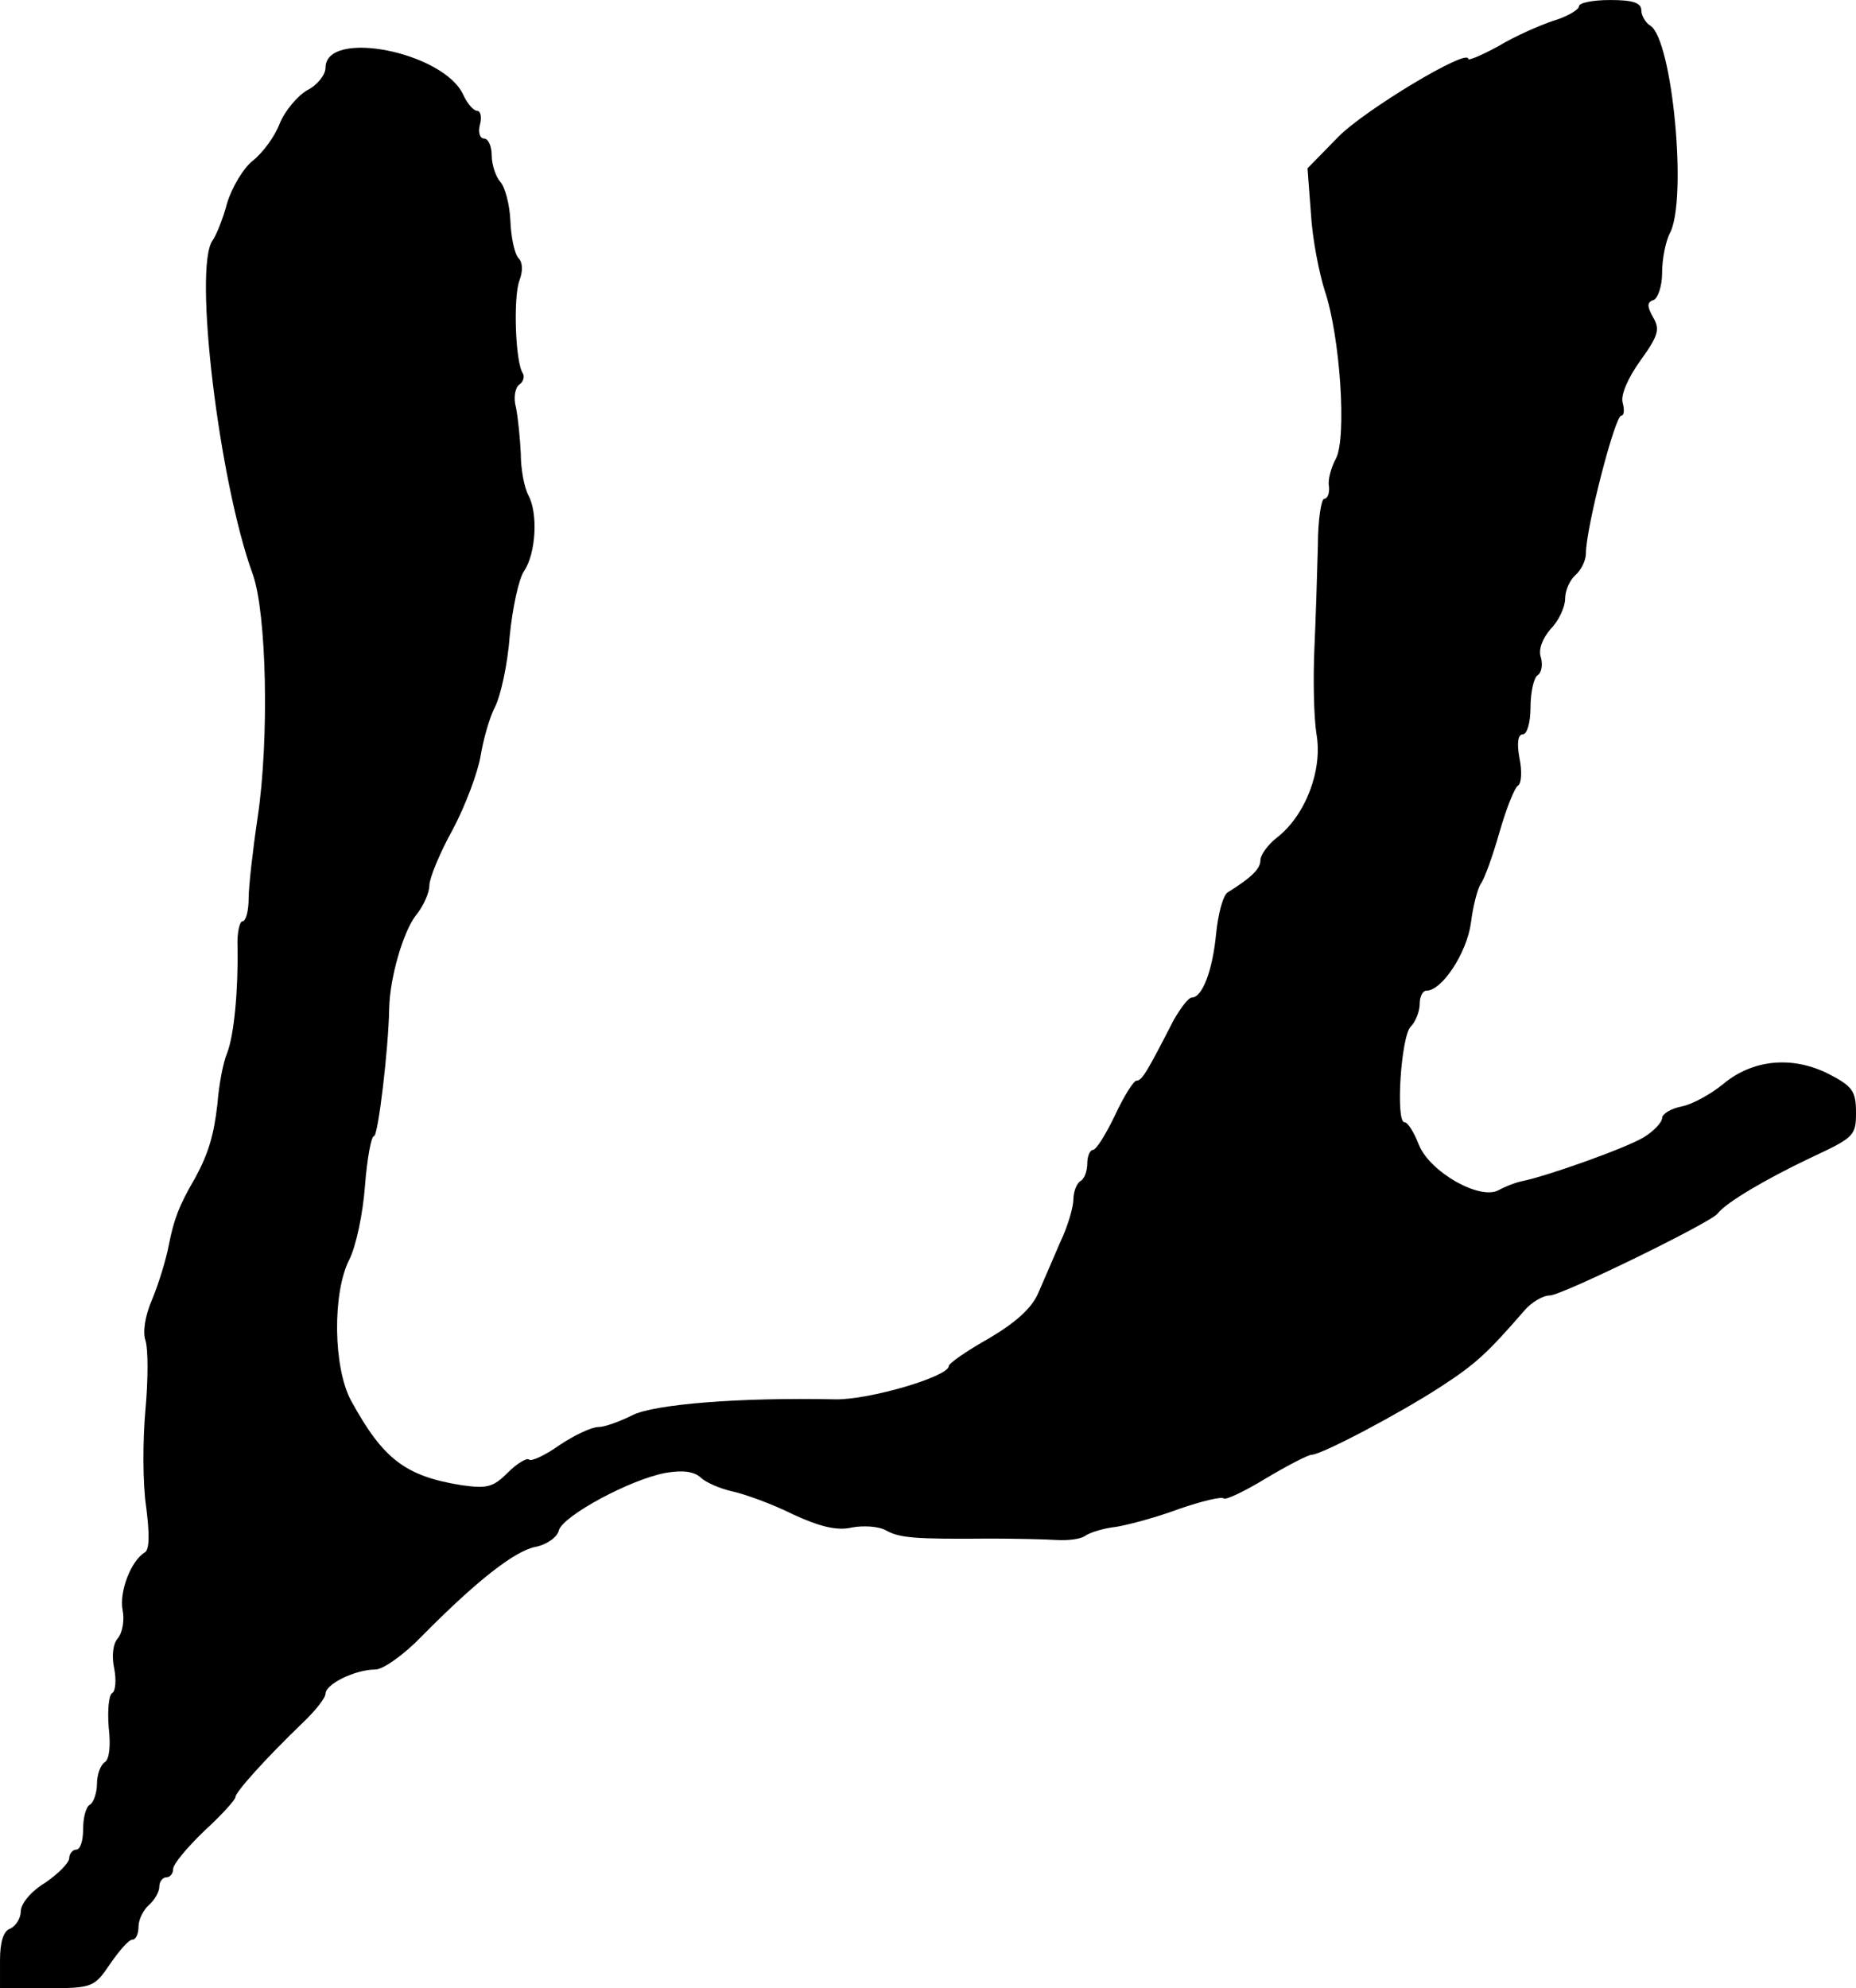 <?xml version="1.0" standalone="no"?>
<!DOCTYPE svg PUBLIC "-//W3C//DTD SVG 20010904//EN"
 "http://www.w3.org/TR/2001/REC-SVG-20010904/DTD/svg10.dtd">
<svg version="1.0" xmlns="http://www.w3.org/2000/svg"
 width="268pt" height="287pt" viewBox="0 0 268 287"
 preserveAspectRatio="xMidYMid meet">
<g transform="translate(0,287) scale(0.1,-0.1)"
fill="#000000" stroke="none">
<path d="M2280 2861 c0 -5 -17 -15 -37 -21 -21 -7 -57 -23 -80 -37 -24 -13
-43 -21 -43 -18 0 16 -150 -74 -188 -113 l-44 -45 5 -66 c2 -36 12 -86 20
-111 22 -65 32 -212 16 -242 -7 -13 -12 -31 -10 -40 1 -10 -2 -18 -7 -18 -4 0
-9 -30 -9 -67 -1 -38 -3 -104 -5 -148 -2 -44 -1 -100 3 -125 9 -52 -16 -117
-57 -149 -13 -10 -24 -25 -24 -33 0 -12 -13 -25 -47 -46 -7 -4 -14 -31 -17
-60 -5 -53 -20 -92 -35 -92 -5 0 -16 -15 -26 -32 -39 -76 -46 -88 -54 -88 -4
0 -18 -22 -31 -50 -13 -27 -27 -50 -32 -50 -4 0 -8 -9 -8 -19 0 -11 -4 -23
-10 -26 -5 -3 -10 -15 -10 -26 0 -11 -8 -39 -19 -62 -10 -23 -24 -56 -32 -74
-9 -21 -32 -42 -71 -65 -32 -18 -58 -36 -58 -40 0 -15 -115 -49 -164 -48 -137
3 -262 -7 -293 -23 -18 -9 -40 -17 -49 -17 -10 0 -35 -12 -56 -26 -21 -15 -41
-24 -44 -21 -3 3 -17 -5 -31 -19 -21 -21 -30 -23 -66 -18 -82 13 -114 38 -160
122 -26 48 -27 155 -3 203 10 19 20 67 23 107 3 39 9 72 13 72 6 0 21 126 22
185 1 44 20 109 38 133 11 13 20 33 20 44 0 10 15 47 34 81 18 34 36 82 40
106 4 24 13 56 21 71 8 16 18 61 21 102 4 40 13 83 21 94 17 26 20 83 6 109
-6 11 -11 38 -11 60 -1 22 -4 52 -7 67 -4 14 -1 29 5 33 5 3 8 11 5 16 -11 16
-14 110 -5 134 5 13 5 26 -1 32 -6 6 -11 30 -12 54 -1 24 -8 50 -15 57 -6 7
-12 24 -12 38 0 13 -5 24 -11 24 -6 0 -9 9 -6 20 3 11 1 20 -4 20 -5 0 -14 10
-20 23 -28 62 -199 96 -199 39 0 -10 -12 -25 -26 -32 -14 -8 -32 -29 -40 -48
-7 -19 -25 -43 -39 -54 -13 -10 -30 -38 -37 -61 -6 -23 -16 -47 -21 -54 -28
-38 9 -348 58 -482 20 -56 24 -238 7 -351 -7 -47 -13 -100 -13 -117 0 -18 -4
-33 -9 -33 -4 0 -8 -17 -7 -37 1 -63 -5 -127 -15 -153 -6 -14 -12 -47 -14 -73
-5 -45 -13 -72 -32 -107 -24 -41 -31 -61 -38 -96 -4 -22 -15 -57 -24 -79 -11
-25 -14 -48 -10 -60 4 -12 4 -56 0 -100 -4 -44 -4 -107 1 -140 5 -39 5 -62 -2
-66 -20 -12 -37 -57 -32 -83 3 -14 0 -33 -7 -41 -7 -8 -9 -26 -5 -44 3 -16 2
-32 -3 -35 -5 -3 -7 -25 -5 -50 3 -26 1 -46 -6 -50 -6 -4 -11 -18 -11 -31 0
-13 -5 -27 -10 -30 -6 -3 -10 -19 -10 -36 0 -16 -4 -29 -10 -29 -5 0 -10 -6
-10 -12 0 -7 -16 -23 -35 -36 -20 -12 -35 -30 -35 -41 0 -10 -7 -21 -15 -25
-10 -3 -15 -19 -15 -46 l0 -40 68 0 c65 0 68 1 91 35 13 19 27 35 32 35 5 0 9
8 9 19 0 10 7 24 15 31 8 7 15 19 15 26 0 8 5 14 10 14 6 0 10 6 10 12 0 7 20
31 45 55 25 23 45 45 45 49 0 7 43 55 97 107 18 17 33 36 33 42 0 14 43 35 72
35 11 0 41 21 67 48 79 80 134 123 164 129 16 3 32 14 34 24 6 21 104 74 155
83 24 4 40 2 50 -7 7 -7 28 -16 46 -20 18 -4 57 -18 87 -33 39 -18 64 -24 85
-19 16 3 38 2 49 -4 20 -11 39 -13 151 -12 36 0 79 -1 95 -2 17 -1 35 1 42 6
7 5 27 11 45 13 18 3 59 14 91 26 32 11 61 18 64 15 2 -3 30 10 61 29 32 19
61 34 66 34 14 0 126 59 186 98 51 33 68 49 121 110 10 12 27 22 37 22 17 0
232 105 242 118 12 16 70 50 133 80 64 30 67 32 67 66 0 31 -5 38 -40 56 -52
26 -109 21 -152 -15 -17 -14 -44 -29 -59 -32 -16 -3 -29 -11 -29 -17 0 -6 -12
-19 -27 -28 -27 -16 -140 -56 -175 -63 -10 -2 -25 -8 -34 -13 -27 -15 -99 26
-115 65 -7 18 -16 33 -21 33 -13 0 -5 124 9 138 7 7 13 22 13 33 0 10 4 19 10
19 22 0 58 54 64 98 3 25 10 50 14 56 5 6 17 39 27 74 10 35 22 65 27 68 5 3
6 21 2 40 -4 22 -2 34 5 34 6 0 11 17 11 39 0 22 5 43 10 46 6 4 8 15 5 26 -4
11 2 27 14 41 12 12 21 32 21 44 0 12 7 27 15 34 8 7 15 21 15 31 0 37 42 199
51 199 4 0 5 8 2 19 -3 11 8 36 26 61 26 36 28 45 18 62 -9 16 -9 22 1 25 6 3
12 20 12 39 0 20 5 45 11 57 26 47 4 280 -28 300 -7 4 -13 15 -13 22 0 11 -12
15 -45 15 -25 0 -45 -4 -45 -9z"/>
</g>
</svg>
